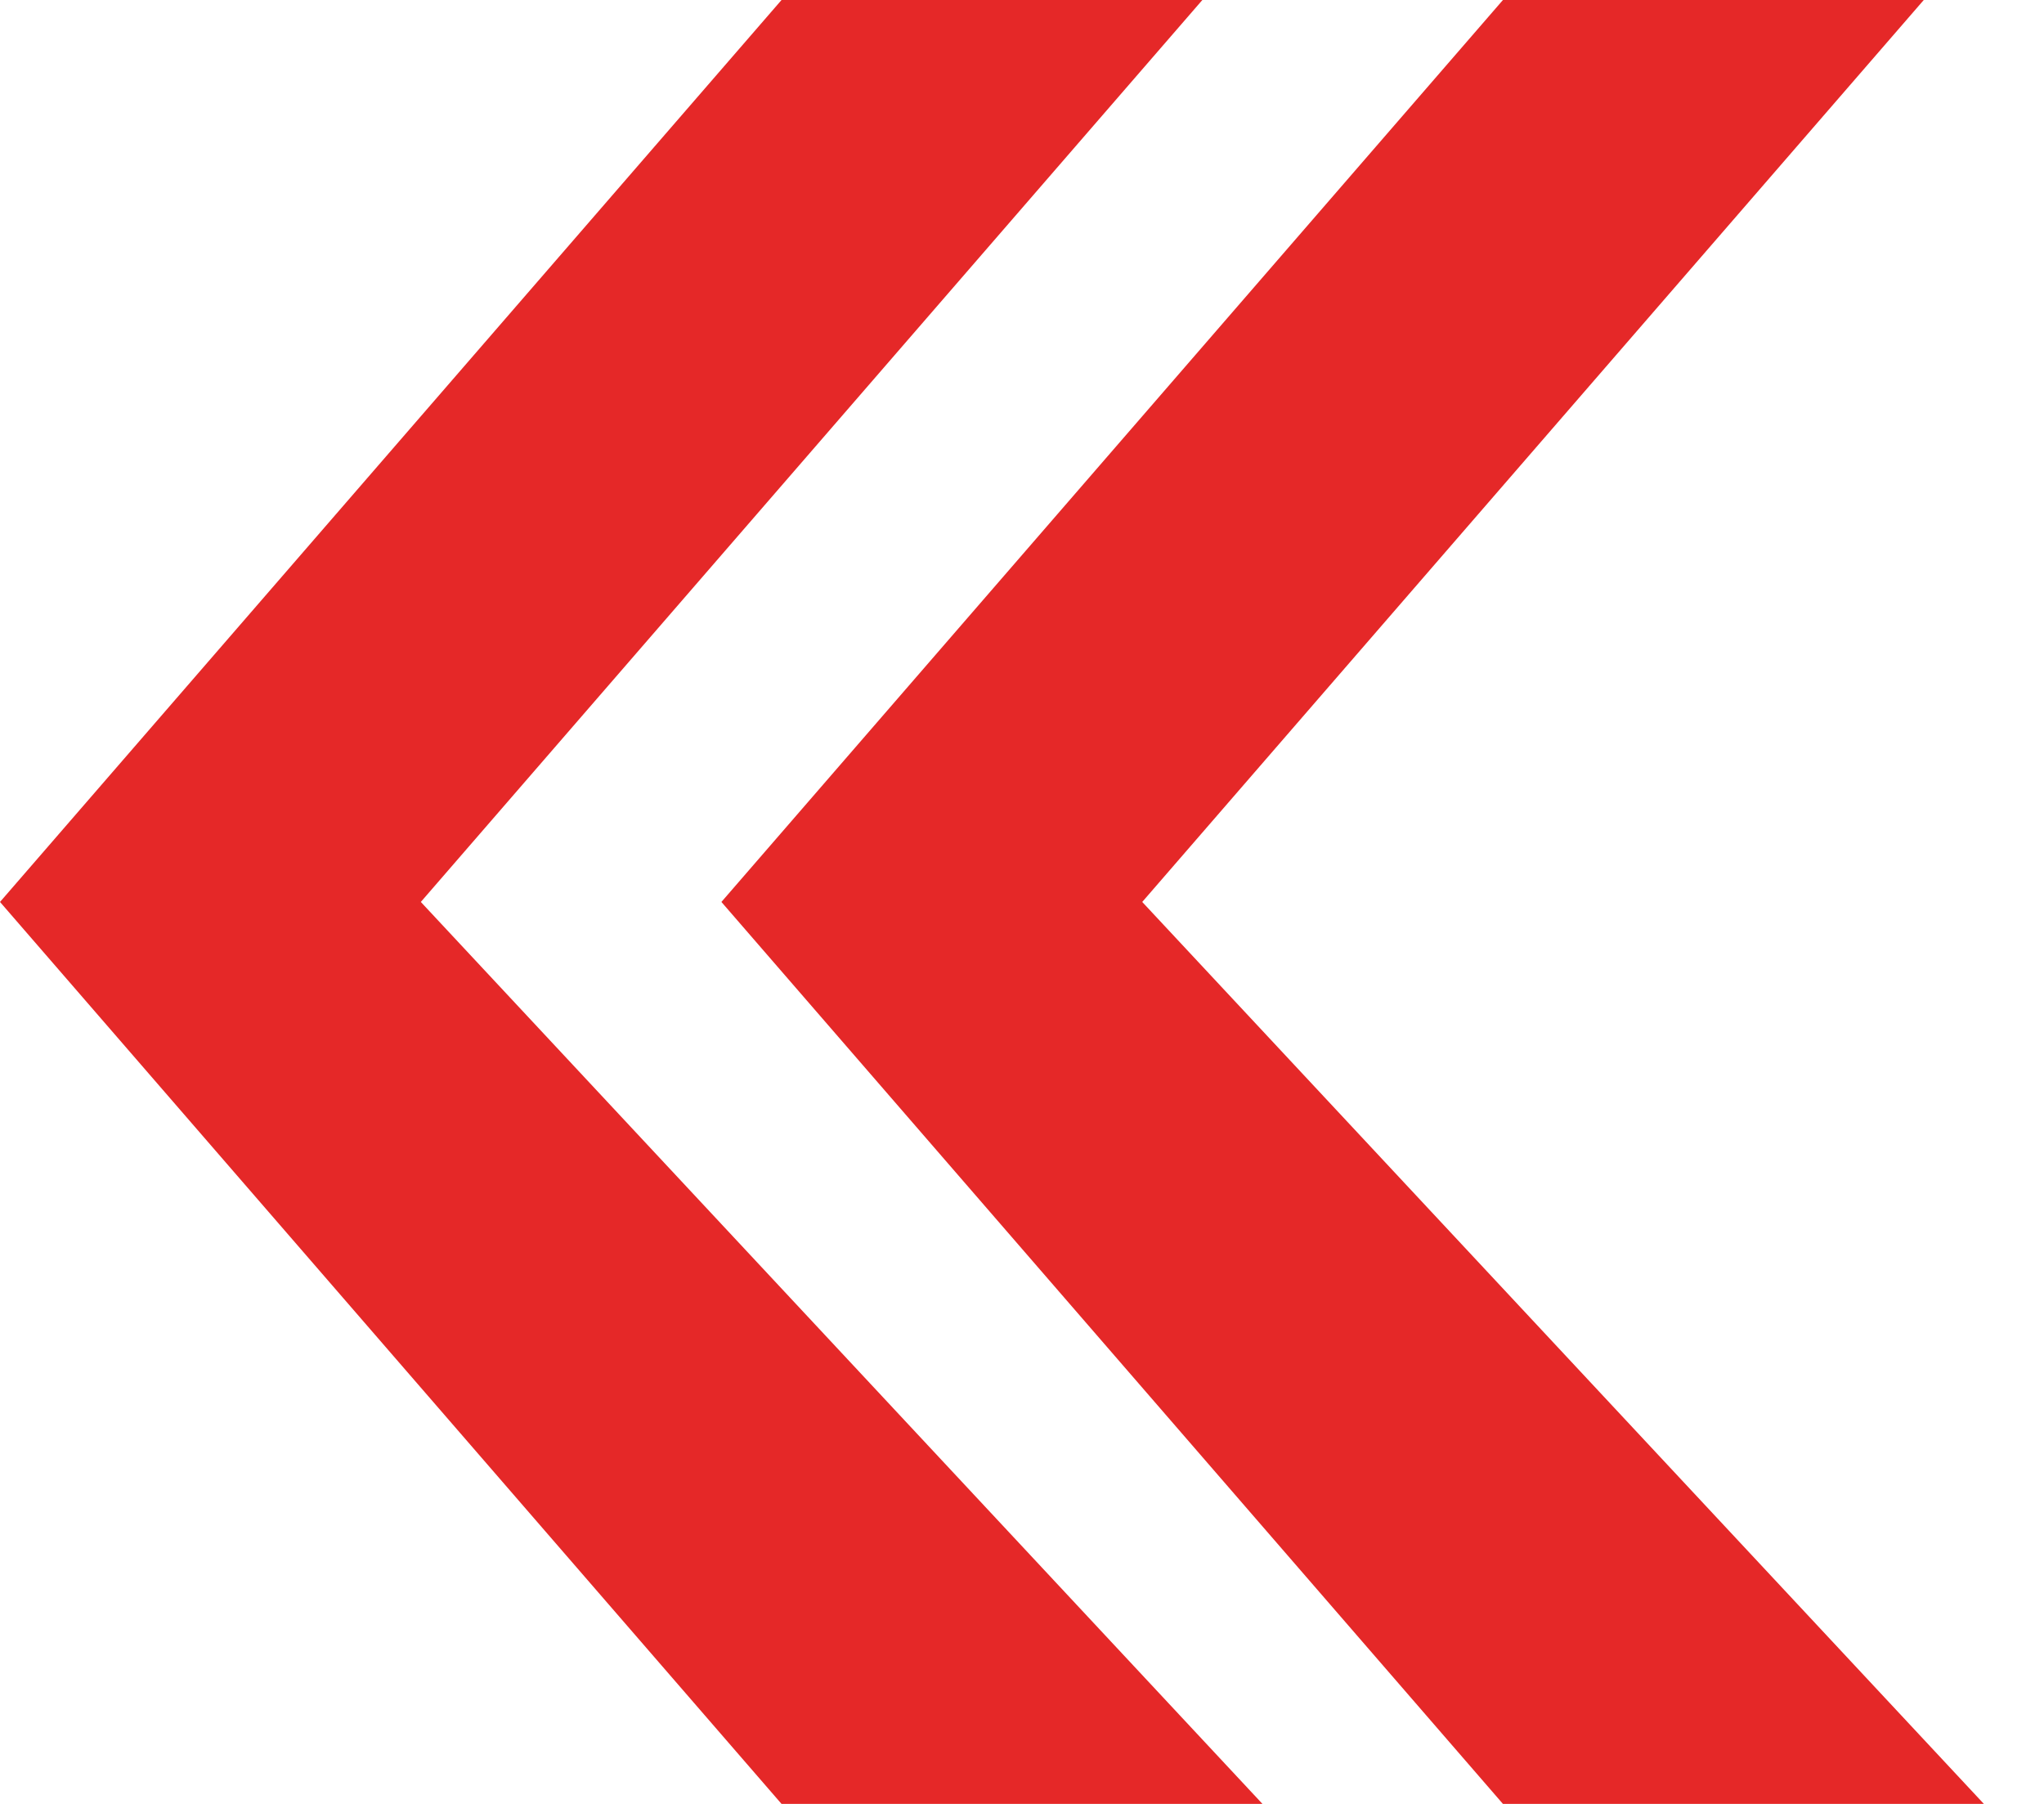 <?xml version="1.0" encoding="UTF-8"?> <svg xmlns="http://www.w3.org/2000/svg" width="17" height="15" viewBox="0 0 17 15" fill="none"><path d="M0 7.5L6.5 0H10L3.5 7.5L10.5 15H6.5L0 7.5Z" fill="#E52828"></path><path d="M6 7.5L12.5 0H16L9.5 7.5L16.5 15H12.5L6 7.5Z" fill="#E52828"></path></svg> 